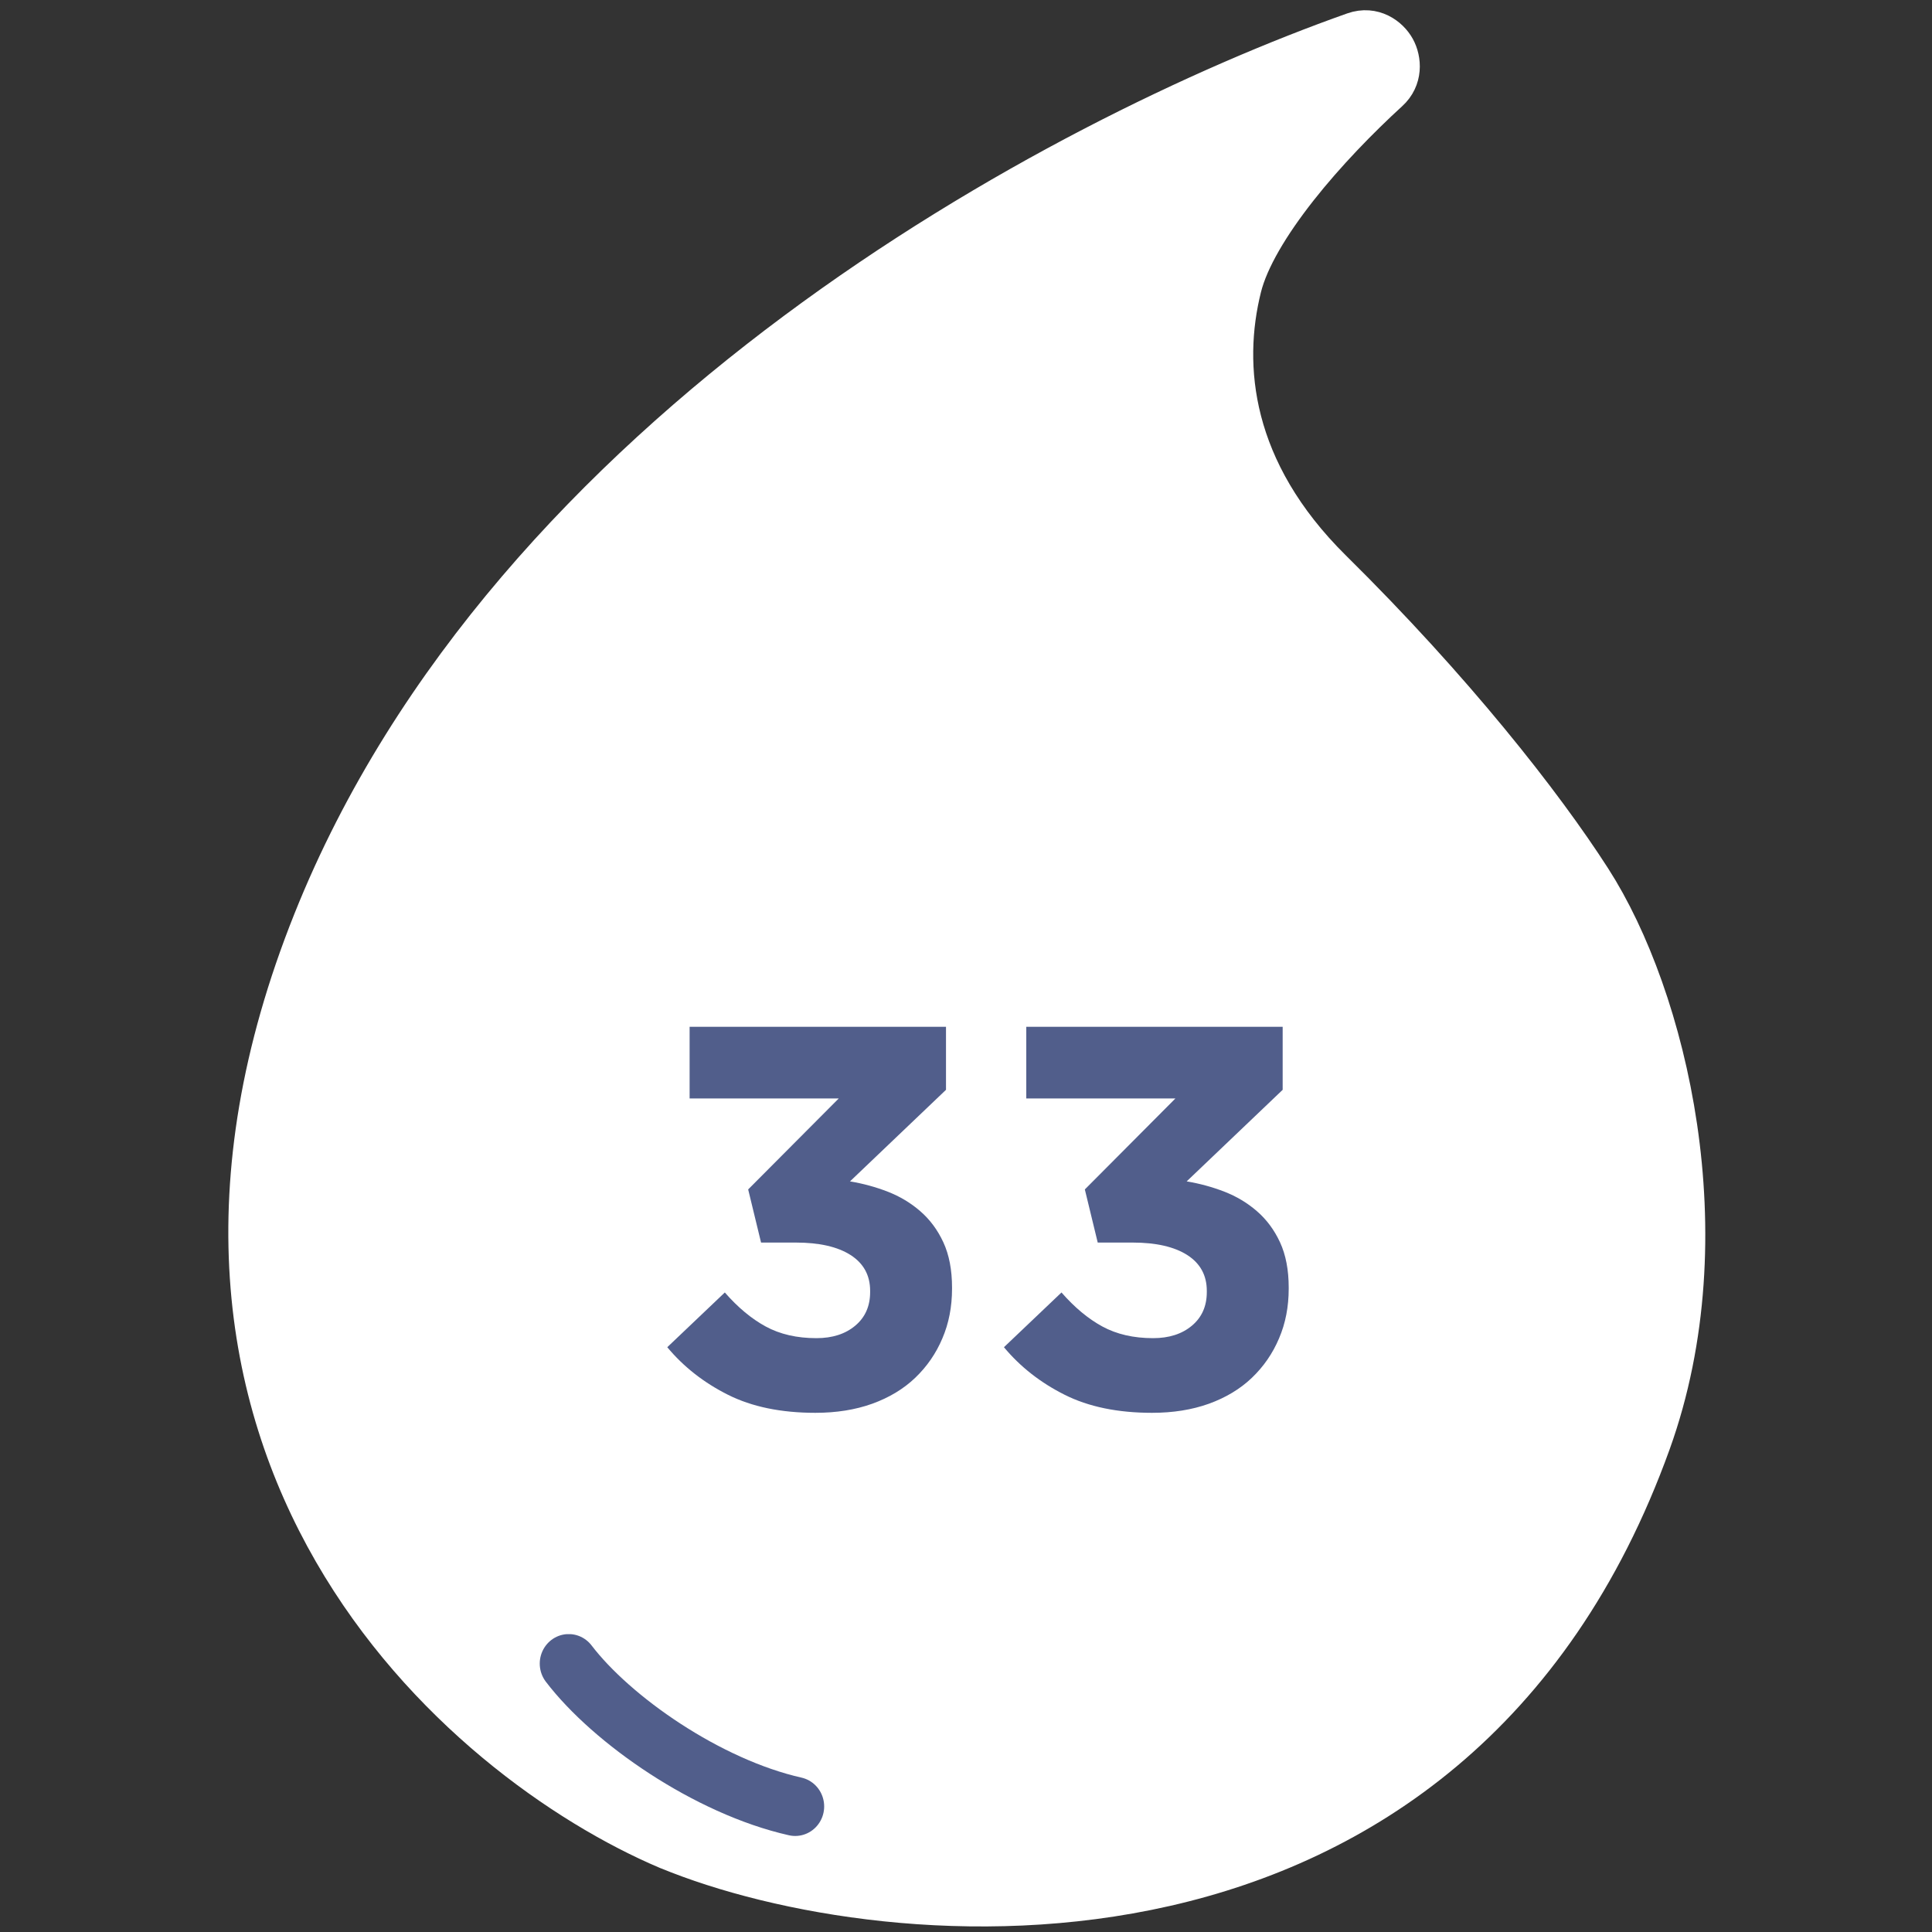 <svg xmlns="http://www.w3.org/2000/svg" xmlns:xlink="http://www.w3.org/1999/xlink" width="200" zoomAndPan="magnify" viewBox="0 0 150 150" height="200" preserveAspectRatio="xMidYMid meet" version="1.0"><rect x="0" y="0" width="150" height="150" fill="#333333" stroke="none"/><defs><g/><clipPath id="e2a7bd5880"><path d="M 17.727 0 L 132.477 0 L 132.477 150 L 17.727 150 Z M 17.727 0 " clip-rule="nonzero"/></clipPath><clipPath id="9c60eaa003"><path d="M 41.695 126.875 L 64.195 126.875 L 64.195 143.375 L 41.695 143.375 Z M 41.695 126.875 " clip-rule="nonzero"/></clipPath><clipPath id="4e6a94c092"><rect x="0" width="53" y="0" height="54"/></clipPath></defs><path fill="#ffffff" d="M 51.863 143.492 L 51.875 143.496 L 51.883 143.496 C 60.375 147 75.484 149.758 90.426 146.355 C 105.48 142.93 120.34 133.242 127.996 111.977 C 130.902 103.902 131.184 95.242 130.047 87.523 C 128.91 79.812 126.336 72.906 123.391 68.324 C 119.605 62.434 112.688 53.617 103.281 44.324 C 95.449 36.582 94.695 28.438 96.238 22.273 C 96.793 20.055 98.426 17.332 100.625 14.535 C 102.793 11.781 105.395 9.113 107.688 7.016 C 108.746 6.051 108.645 4.68 108.18 3.828 C 107.707 2.969 106.547 2.113 105.117 2.617 C 93.516 6.723 77.172 14.453 61.824 25.879 C 46.488 37.297 32.039 52.492 24.418 71.555 C 16.23 92.023 19.016 108.359 25.977 120.43 C 32.887 132.422 43.84 140.082 51.863 143.492 Z M 51.863 143.492 " fill-opacity="1" fill-rule="nonzero"/><g clip-path="url(#e2a7bd5880)"><path stroke-linecap="butt" transform="matrix(0.838, 0, 0, 0.836, 17.727, 0.173)" fill="none" stroke-linejoin="miter" d="M 40.755 171.423 L 40.769 171.428 L 40.778 171.428 C 50.917 175.619 68.956 178.918 86.795 174.848 C 104.769 170.751 122.509 159.163 131.65 133.728 C 135.12 124.07 135.455 113.712 134.098 104.479 C 132.741 95.256 129.668 86.996 126.151 81.515 C 121.632 74.469 113.373 63.924 102.143 52.809 C 92.792 43.548 91.892 33.807 93.734 26.434 C 94.397 23.78 96.346 20.523 98.972 17.178 C 101.56 13.884 104.666 10.693 107.403 8.184 C 108.667 7.03 108.546 5.39 107.991 4.371 C 107.427 3.344 106.042 2.32 104.335 2.923 C 90.484 7.834 70.971 17.08 52.647 30.746 C 34.338 44.403 17.087 62.578 7.988 85.379 C -1.787 109.862 1.538 129.401 9.849 143.838 C 18.099 158.182 31.176 167.345 40.755 171.423 Z M 40.755 171.423 " stroke="#ffffff" stroke-width="4" stroke-opacity="1" stroke-miterlimit="4"/></g><g clip-path="url(#9c60eaa003)"><path stroke-linecap="round" transform="matrix(0.9, 0, 0, 0.917, 41.696, 126.876)" fill="none" stroke-linejoin="miter" d="M 2.733 2.492 C 6.44 7.261 14.691 12.911 22.269 14.586 " stroke="#515e8b" stroke-width="5" stroke-opacity="1" stroke-miterlimit="4"/></g><g transform="matrix(1, 0, 0, 1, 50, 66)"><g clip-path="url(#4e6a94c092)"><g fill="#515e8b" fill-opacity="1"><g transform="translate(0.213, 43.191)"><g><path d="M 13.094 0.5 C 10.426 0.5 8.16 0.031 6.297 -0.906 C 4.43 -1.844 2.863 -3.07 1.594 -4.594 L 6.062 -8.844 C 7.07 -7.688 8.129 -6.805 9.234 -6.203 C 10.348 -5.598 11.66 -5.297 13.172 -5.297 C 14.41 -5.297 15.414 -5.617 16.188 -6.266 C 16.957 -6.91 17.344 -7.781 17.344 -8.875 L 17.344 -8.969 C 17.344 -10.176 16.836 -11.102 15.828 -11.75 C 14.816 -12.395 13.398 -12.719 11.578 -12.719 L 8.875 -12.719 L 7.875 -16.844 L 14.906 -23.906 L 3.328 -23.906 L 3.328 -29.469 L 23.234 -29.469 L 23.234 -24.578 L 15.781 -17.469 C 16.789 -17.301 17.766 -17.035 18.703 -16.672 C 19.648 -16.305 20.492 -15.801 21.234 -15.156 C 21.984 -14.508 22.582 -13.703 23.031 -12.734 C 23.477 -11.766 23.703 -10.594 23.703 -9.219 L 23.703 -9.141 C 23.703 -7.734 23.453 -6.445 22.953 -5.281 C 22.461 -4.113 21.758 -3.094 20.844 -2.219 C 19.938 -1.352 18.82 -0.68 17.5 -0.203 C 16.188 0.266 14.719 0.5 13.094 0.5 Z M 13.094 0.5 "/></g></g></g><g fill="#515e8b" fill-opacity="1"><g transform="translate(26.352, 43.191)"><g><path d="M 13.094 0.5 C 10.426 0.5 8.16 0.031 6.297 -0.906 C 4.43 -1.844 2.863 -3.07 1.594 -4.594 L 6.062 -8.844 C 7.07 -7.688 8.129 -6.805 9.234 -6.203 C 10.348 -5.598 11.66 -5.297 13.172 -5.297 C 14.41 -5.297 15.414 -5.617 16.188 -6.266 C 16.957 -6.91 17.344 -7.781 17.344 -8.875 L 17.344 -8.969 C 17.344 -10.176 16.836 -11.102 15.828 -11.75 C 14.816 -12.395 13.398 -12.719 11.578 -12.719 L 8.875 -12.719 L 7.875 -16.844 L 14.906 -23.906 L 3.328 -23.906 L 3.328 -29.469 L 23.234 -29.469 L 23.234 -24.578 L 15.781 -17.469 C 16.789 -17.301 17.766 -17.035 18.703 -16.672 C 19.648 -16.305 20.492 -15.801 21.234 -15.156 C 21.984 -14.508 22.582 -13.703 23.031 -12.734 C 23.477 -11.766 23.703 -10.594 23.703 -9.219 L 23.703 -9.141 C 23.703 -7.734 23.453 -6.445 22.953 -5.281 C 22.461 -4.113 21.758 -3.094 20.844 -2.219 C 19.938 -1.352 18.82 -0.68 17.5 -0.203 C 16.188 0.266 14.719 0.5 13.094 0.5 Z M 13.094 0.5 "/></g></g></g></g></g></svg>